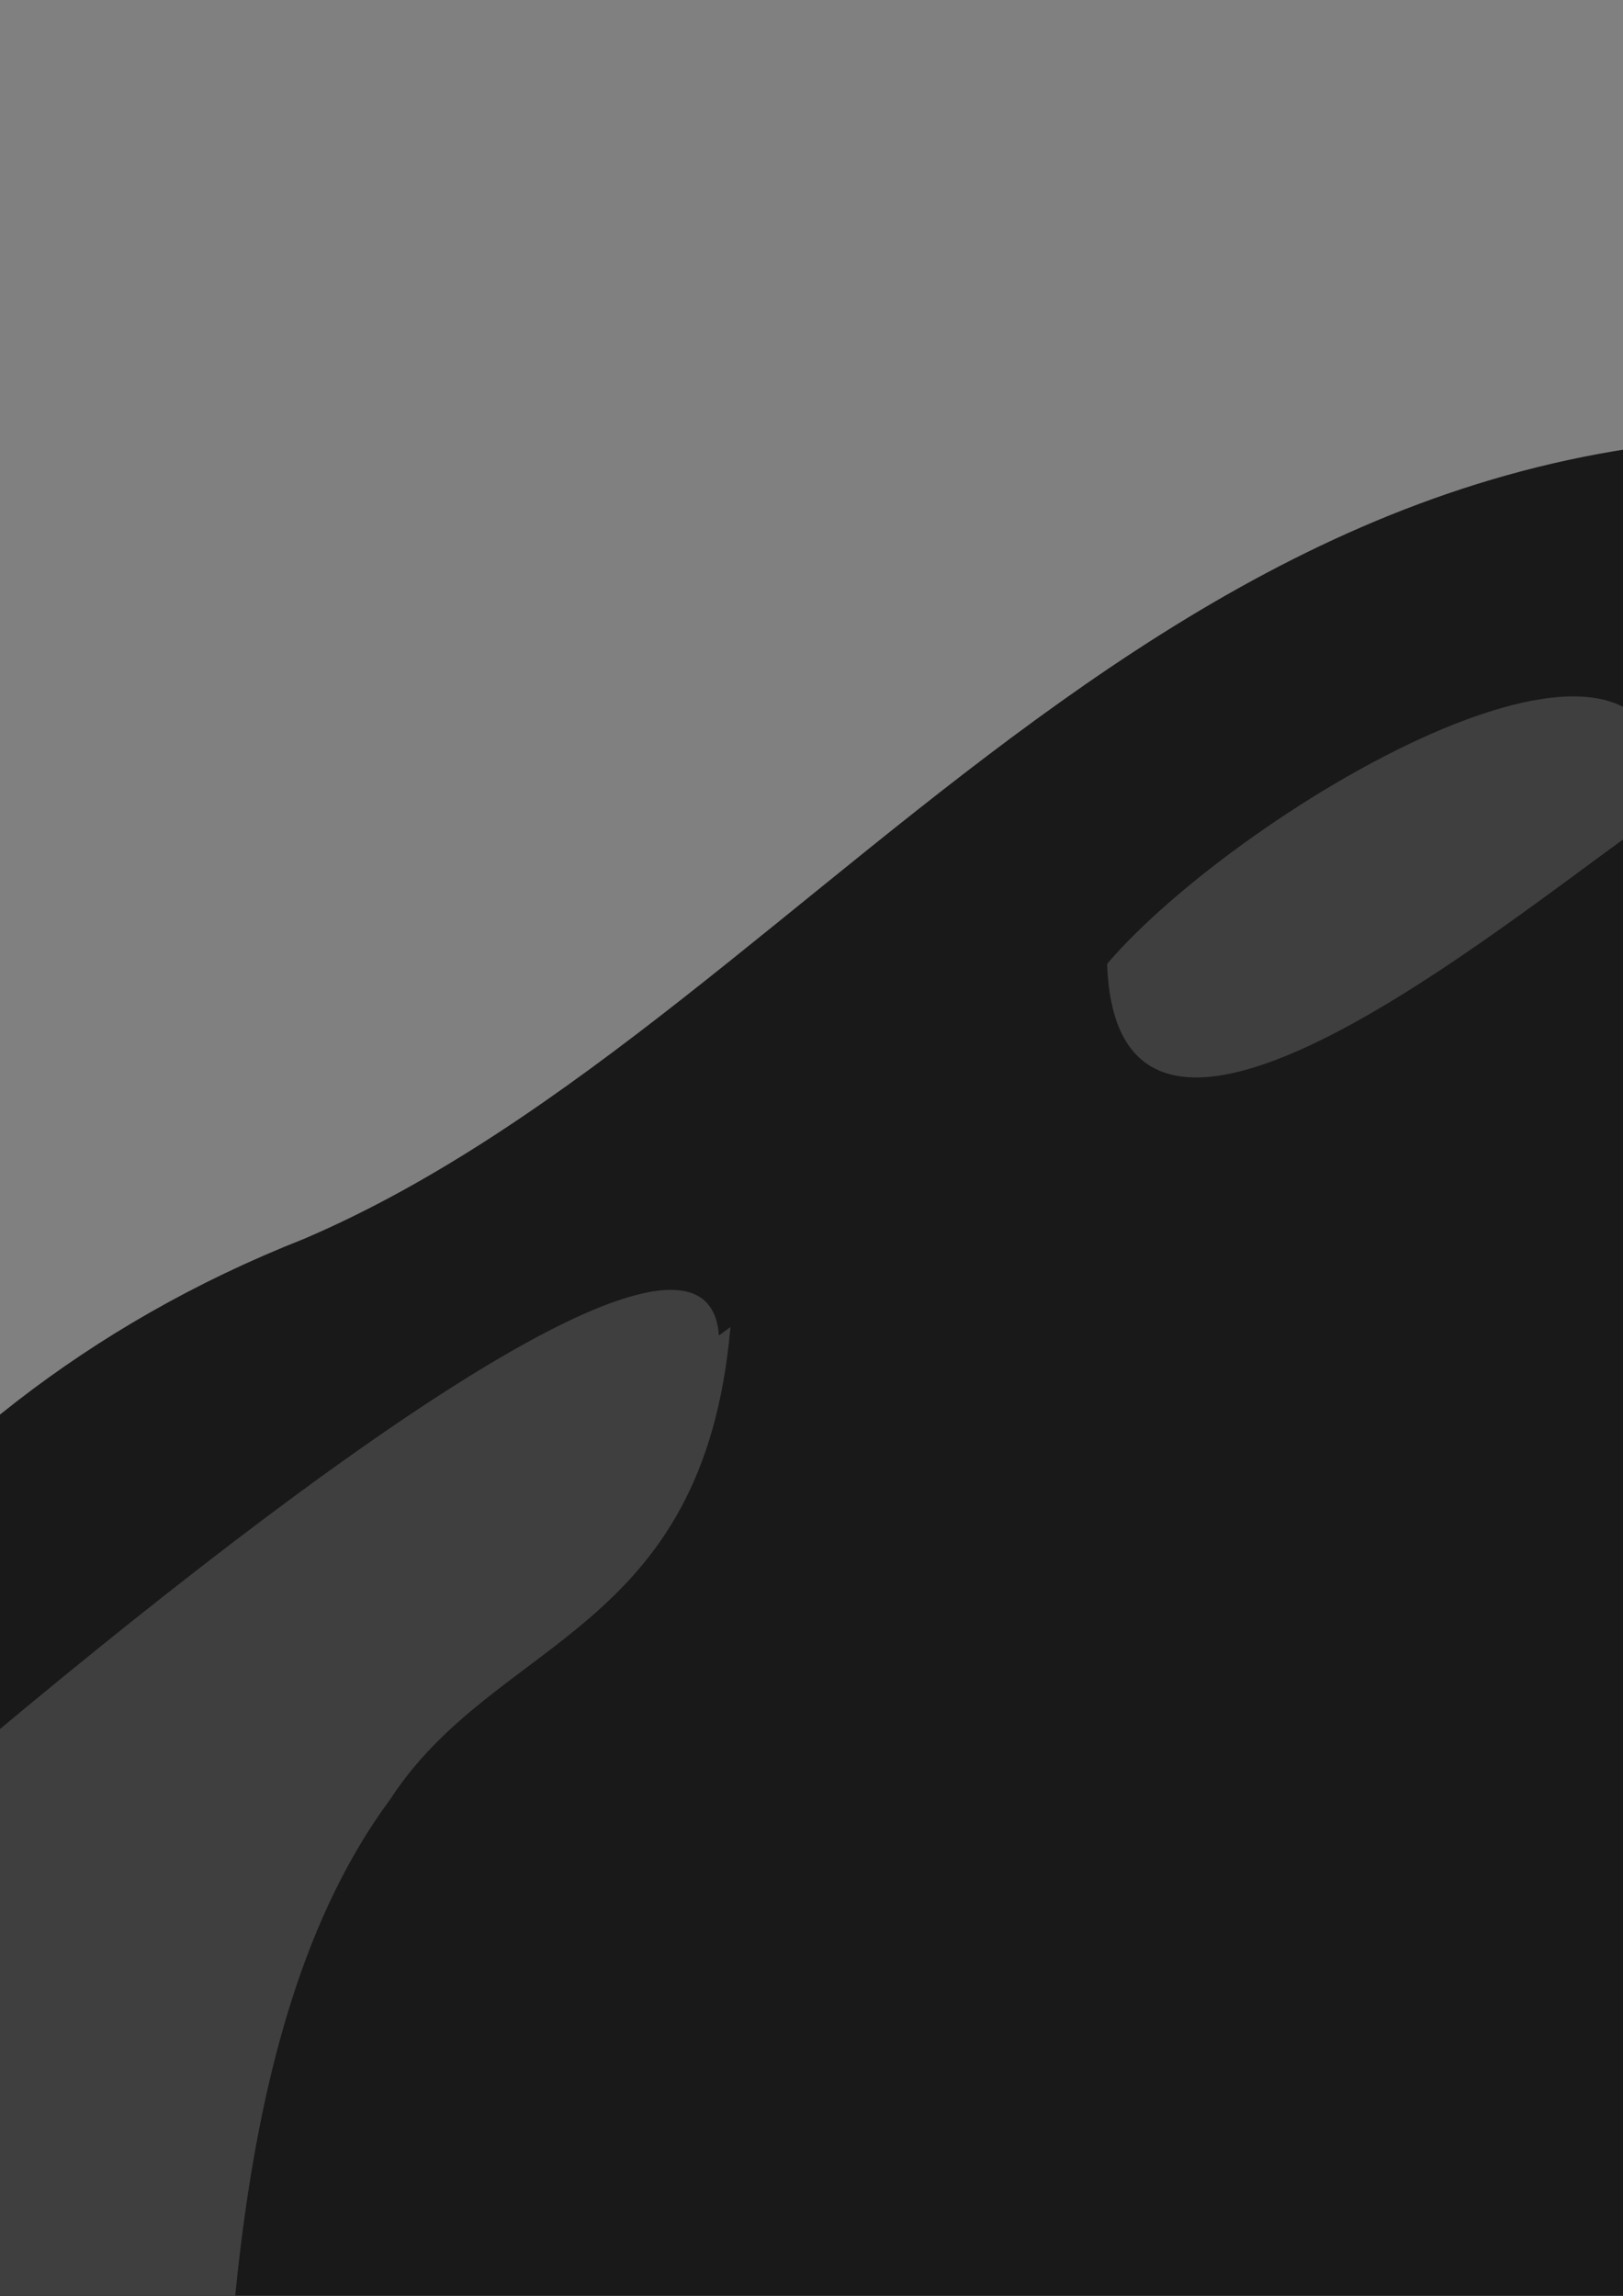 <?xml version="1.0"?><svg width="744.094" height="1052.362" xmlns="http://www.w3.org/2000/svg">
 <rect width="100%" height="100%" fill="#808080" stroke="none"/>
 <title>black</title>

 <g>
  <title>Layer 1</title>
  <g opacity="0.4" display="none" id="layer1">
   <path fill="none" fill-rule="evenodd" stroke="#0000ff" stroke-width="0.815px" id="path3157" d="m294.038,409.75c1.702,-1.632 -3.37,3.049 1.337,-1.21c0.404,-0.365 -0.428,1.841 0,2.138c0.711,0.494 -0.273,7.158 -0.344,8.019c-0.39,4.706 -1.16,9.071 -1.911,13.675c-0.665,4.078 -2.62,8.23 -4.242,11.565c-1.004,2.063 -1.97,3.388 -3.516,4.136c-1.963,0.951 -4.018,-0.513 -5.655,-1.913c-1.906,-1.63 -3.853,-4.56 -5.235,-7.147c-1.735,-3.247 -3.262,-6.77 -4.815,-10.242c-1.666,-3.725 -2.828,-9.613 -2.828,-13.985c0,-5.013 -0.095,-8.991 0.802,-13.872c0.805,-4.379 1.943,-8.057 3.439,-11.959c1.356,-3.536 2.891,-5.304 5.388,-6.641c1.866,-0.999 3.943,-0.582 5.846,-0.197c2.264,0.458 4.432,4.123 5.961,6.415c2.348,3.52 3.299,7.505 4.509,12.071c1.898,7.161 2.45,13.531 2.675,21.216c0.013,0.442 -0.051,0.882 -0.076,1.322"/>
   <path fill="none" fill-rule="evenodd" stroke="#0000ff" stroke-width="0.835px" id="path3159" d="m308.076,397.111c0.093,2.719 0.349,8.952 0.888,12.875c2.477,18.011 0.995,12.003 2.495,17.282c1.285,4.522 6.349,6.967 8.67,10.685c1.764,2.825 4.377,4.503 7.063,4.22c2.82,-0.297 4.918,-5.819 5.625,-8.708c1.188,-4.85 1.8,-9.883 2.58,-14.878c0.826,-5.293 0.401,-11.096 -0.508,-16.321c-0.947,-5.447 -2.788,-11.371 -4.991,-16.134c-1.749,-3.78 -5.832,-5.823 -9.051,-6.197c-4.363,-0.508 -8.917,1.992 -11.673,6.277c-2.456,3.819 -1.996,7.04 -1.227,11.459"/>
   <path fill="none" fill-rule="evenodd" stroke="#0000ff" stroke-width="1px" id="path3161" d="m375.503,407.773c-2.014,2.41 -4.357,-4.55 -6.811,-6.51c-3.491,-2.788 -7.621,-4.802 -11.429,-7.127c-4.095,-2.5 -8.159,-4.724 -12.468,-6.819c-4.984,-2.423 -9.797,-4.993 -14.893,-7.211c-4.199,-1.828 -8.241,-3.636 -12.641,-4.91c-4.587,-1.328 -9.22,-2.088 -13.969,-2.806c-3.596,-0.544 -7.175,-0.749 -10.736,-1.403c-3.727,-0.685 -7.385,-1.648 -11.141,-2.104c-3.926,-0.477 -7.552,-1.777 -11.487,-2.133c-4.146,-0.375 -8.329,-0.075 -12.468,-0.477c-3.204,-0.311 -6.371,-0.892 -9.524,-1.403c-3.313,-0.537 -6.986,0 -10.39,0c-3.406,0 -6.766,0.477 -10.159,0.477c-2.188,0 -4.234,-0.269 -6.407,-0.084c-2.971,0.253 -5.952,1.126 -8.832,1.712c-2.194,0.446 -4.414,0.682 -6.638,0.898c-3.095,0.301 -6.168,1.797 -9.12,2.694c-2.584,0.785 -5.247,1.245 -7.793,2.104c-2.854,0.963 -5.629,2.121 -8.428,3.311c-3.562,1.515 -6.978,3.003 -10.736,4.013c-3.442,0.925 -6.864,2.179 -10.217,3.311c-3.282,1.108 -6.566,2.65 -9.755,4.013c-2.698,1.152 -5.023,2.872 -7.793,3.704c-2.582,0.775 -4.561,3.282 -6.754,4.714c-2.233,1.459 -4.207,2.295 -6.003,4.209c-1.424,1.518 -3.163,2.516 -4.906,3.62c-1.43,0.906 -3.244,1.729 -4.733,2.497c-1.853,0.955 -3.443,2.637 -5.08,3.816c-1.864,1.344 -3.481,3.466 -5.137,5.107c-1.836,1.82 -3.55,3.731 -5.311,5.64c-1.594,1.728 -2.589,4.063 -3.694,6.117c-1.308,2.432 -2.001,4.928 -3.637,7.099c-1.548,2.055 -2.025,3.463 -2.078,5.331c-0.031,1.096 4.796,5.345 5.599,6.201c1.793,1.911 3.185,3.894 5.137,5.724c2.888,2.708 6.025,4.809 9.409,6.931c4.472,2.805 9.028,5.53 13.449,8.418c5.272,3.444 10.598,6.668 16.047,9.821c5.801,3.357 11.527,6.743 17.606,9.625c6.272,2.973 12.372,6.34 18.587,9.428c6.468,3.214 14.108,5.239 21.127,6.819c7.648,1.721 15.213,2.716 22.974,3.816c7.231,1.025 14.266,0.285 21.473,0.786c6.226,0.432 12.342,1.127 18.471,-0.477c4.657,-1.219 9.851,-0.993 14.604,-1.712c4.394,-0.664 9.585,-3.522 13.565,-5.416c4.289,-2.041 8.307,-4.564 12.353,-7.127c3.97,-2.515 7.596,-5 11.198,-8.025c3.443,-2.891 6.914,-5.832 10.332,-8.727c2.572,-2.178 4.513,-5.251 6.811,-7.716c2.444,-2.622 4.538,-5.517 6.754,-8.334c2.125,-2.702 4.41,-5.093 6.407,-7.913c2.58,-3.643 5.43,-6.984 8.139,-10.522c2.252,-2.941 3.442,-5.613 5.368,-8.334c1.241,-1.752 2.82,-4.838 5.022,-7.324c2.017,-2.276 4.011,-4.588 5.945,-6.903c1.794,-2.147 2.85,-4.739 4.791,-6.931c1.584,-1.789 2.598,-4.609 2.598,-7.913c0,-2.36 1.17,-5.191 1.847,-7.436c0.898,-2.977 0.577,-6.541 0.577,-9.625c0,-3.79 -0.305,-7.539 -0.693,-11.308c-0.484,-4.702 -0.817,-9.346 -1.097,-14.058c-0.333,-5.619 -0.592,-11.226 -1.212,-16.836c-0.755,-6.829 -2.327,-13.47 -3.81,-20.175c-1.548,-6.998 -4.437,-13.33 -6.119,-20.035c-1.336,-5.324 -7.14,-10.367 -10.563,-14.563c-3.729,-4.571 -8.076,-8.942 -12.237,-13.132c-4.052,-4.081 -8.465,-7.999 -12.93,-11.617c-4.618,-3.741 -9.436,-7.313 -14.719,-10.045c-5.203,-2.691 -10.89,-4.688 -16.336,-6.819c-5.56,-2.175 -11.079,-4.336 -16.682,-6.398c-5.073,-1.866 -10.44,-2.614 -15.527,-4.321c-5.007,-1.681 -10.204,-2.734 -15.412,-3.507c-5.001,-0.743 -9.959,-0.792 -14.95,-0.112c-5.288,0.72 -10.184,1.131 -15.354,2.413c-3.997,0.991 -7.984,3.898 -11.429,6.033c-3.45,2.138 -5.022,3.303 -5.022,7.296c0,3.35 0.332,6.866 -0.52,10.13c-0.825,3.163 -0.12,8.096 -0.289,11.448c-0.202,4.025 -0.321,7.793 -1.905,11.533c-1.358,3.206 -4.2,6.274 -6.927,8.306c-2.991,2.23 -6.873,4.056 -10.217,5.724c-3.69,1.841 -7.862,2.105 -11.66,3.62c-4.066,1.622 -7.941,3.522 -11.833,5.5c-5.252,2.669 -10.899,5.15 -16.336,7.436c-4.805,2.02 -8.945,5.718 -13.449,8.306c-4.617,2.652 -8.118,6.377 -11.891,10.045c-3.738,3.634 -6.558,8.009 -9.467,12.318c-3.053,4.523 -5.525,9.636 -8.081,14.451c-1.957,3.686 -3.766,7.515 -5.137,11.42c-1.138,3.239 -1.977,6.584 -2.828,9.933c-0.925,3.64 -0.305,7.287 -1.559,10.943c-1.158,3.376 -0.722,7.417 -1.097,10.915c-0.305,2.846 0.838,6.004 1.097,8.839c0.274,2.991 0.509,5.913 1.097,8.811c0.819,4.039 1.501,7.178 1.501,11.448c0,3.344 -1.186,6.851 -1.905,10.13c-0.519,2.367 -1.436,4.144 -1.501,6.594"/>
  </g>
  <ellipse id="svg_19" cy="917.138" cx="586.906" stroke-linecap="null" stroke-linejoin="null" stroke-dasharray="null" stroke-width="7.087" fill="#ffffff"/>
  <ellipse id="svg_20" cy="936.138" cx="585.406" stroke-linecap="null" stroke-linejoin="null" stroke-dasharray="null" stroke-width="7.087" fill="#ffffff"/>
  <ellipse id="svg_21" cy="933.138" cx="587.406" stroke-linecap="null" stroke-linejoin="null" stroke-dasharray="null" stroke-width="7.087" fill="#ffffff"/>
  <path fill="#191919" fill-rule="nonzero" stroke="#191919" stroke-width="7.087" marker-start="none" marker-mid="none" marker-end="none" stroke-miterlimit="40" stroke-dashoffset="0" d="m1503.231,1467.03c0,216.869 -409.628,392.88 -914.349,392.88c-504.72,0 -914.349,-176.011 -914.349,-392.88c0,-216.87 409.628,-392.88 914.349,-392.88c504.721,0 914.349,176.01 914.349,392.88z" id="path3164"/>
  <path fill="#191919" fill-rule="nonzero" stroke="#191919" stroke-width="6.258" marker-start="none" marker-mid="none" marker-end="none" stroke-miterlimit="40" stroke-dashoffset="0" d="m1501.233,1467.031c0,216.869 -409.633,392.878 -914.348,392.878c-504.722,0 -914.355,-176.009 -914.355,-392.878c74.361,-228.005 71.791,-740.111 467.904,-896.209c244.936,-104.5 419.417,-435.021 789.371,-355.033c156.567,84.218 316.456,310.541 438.863,424.798c113.416,148.497 101.808,685.409 132.564,826.444z" id="path3167"/>
  <path fill="#ffffff" fill-rule="nonzero" stroke="#ffffff" stroke-width="7.087" marker-start="none" marker-mid="none" marker-end="none" stroke-miterlimit="40" stroke-dashoffset="0" d="m1131.06,1104.028c-43.684,0 -79.034,99.85 -79.034,222.715c0,122.866 35.35,222.501 79.034,222.501c43.684,0 79.246,-99.635 79.246,-222.501c0,-122.865 -35.562,-222.715 -79.246,-222.715zm23.096,31.112c17.009,0 30.724,43.67 30.724,97.625c0,53.955 -13.715,97.84 -30.724,97.84c-17.008,0 -30.936,-43.885 -30.936,-97.84c0,-53.955 13.927,-97.625 30.936,-97.625z" id="path3171"/>
  <path fill="#ffffff" fill-rule="nonzero" stroke="#ffffff" stroke-width="7.087" marker-start="none" marker-mid="none" marker-end="none" stroke-miterlimit="40" stroke-dashoffset="0" d="m911.544,1168.826c-43.684,0 -79.034,99.635 -79.034,222.5c0,122.865 35.35,222.715 79.034,222.715c43.684,0 79.246,-99.85 79.246,-222.715c0,-122.865 -35.562,-222.5 -79.246,-222.5zm27.969,38.406c17.008,0 30.724,43.885 30.724,97.84c0,53.955 -13.715,97.626 -30.724,97.626c-17.008,0 -30.936,-43.671 -30.936,-97.626c0,-53.955 13.927,-97.84 30.936,-97.84z" id="path3169"/>
  <path fill="#3f3f3f" fill-rule="nonzero" stroke-width="7.087" marker-start="none" marker-mid="none" marker-end="none" stroke-miterlimit="40" stroke-dashoffset="0" d="m507.581,441.815c4.68,135.549 197.022,-31.959 255.326,-70.162c9.79,-122.554 -194.334,-1.309 -255.326,70.162zm-177.986,170.362c-5.046,-71.502 -177.191,51.677 -349.777,197.289c-190.36,202.519 -193.979,489.654 -214.315,669.617c15.193,35.102 136.844,158.692 262.547,186.73c146.372,-119.533 -3.855,-632.171 150.799,-840.952c48.499,-74.797 143.668,-75.186 156.044,-216.546l-5.297,3.862z" id="path3183"/>
  <ellipse ry="102.99" rx="16.951" id="svg_13" cy="1352.793" cx="934.846" stroke-dasharray="null" stroke-width="7.087" stroke="#ffffff" fill="#ffffff"/>
  <ellipse ry="22.314" rx="13.561" id="svg_14" cy="1200.025" cx="904.334" stroke-dasharray="null" stroke-width="7.087" stroke="#ffffff" fill="#ffffff"/>
  <ellipse id="svg_15" ry="102.99" rx="16.951" cy="1287.567" cx="1158.601" stroke-dasharray="null" stroke-width="7.087" stroke="#ffffff" fill="#ffffff"/>
  <ellipse ry="121.952" rx="45.074" id="svg_17" cy="1319.662" cx="927.337" stroke-dasharray="null" stroke-width="7.087" fill="#ffffff"/>
  <ellipse ry="95.968" rx="25.462" id="svg_22" cy="1303.379" cx="939.185" stroke-linecap="null" stroke-linejoin="null" stroke-dasharray="null" stroke-width="7.087" fill="#ffffff"/>
  <ellipse id="svg_23" ry="95.968" rx="32.343" cy="1230.97" cx="1152.512" stroke-linecap="null" stroke-linejoin="null" stroke-dasharray="null" stroke-width="7.087" fill="#ffffff"/>
 </g>
</svg>